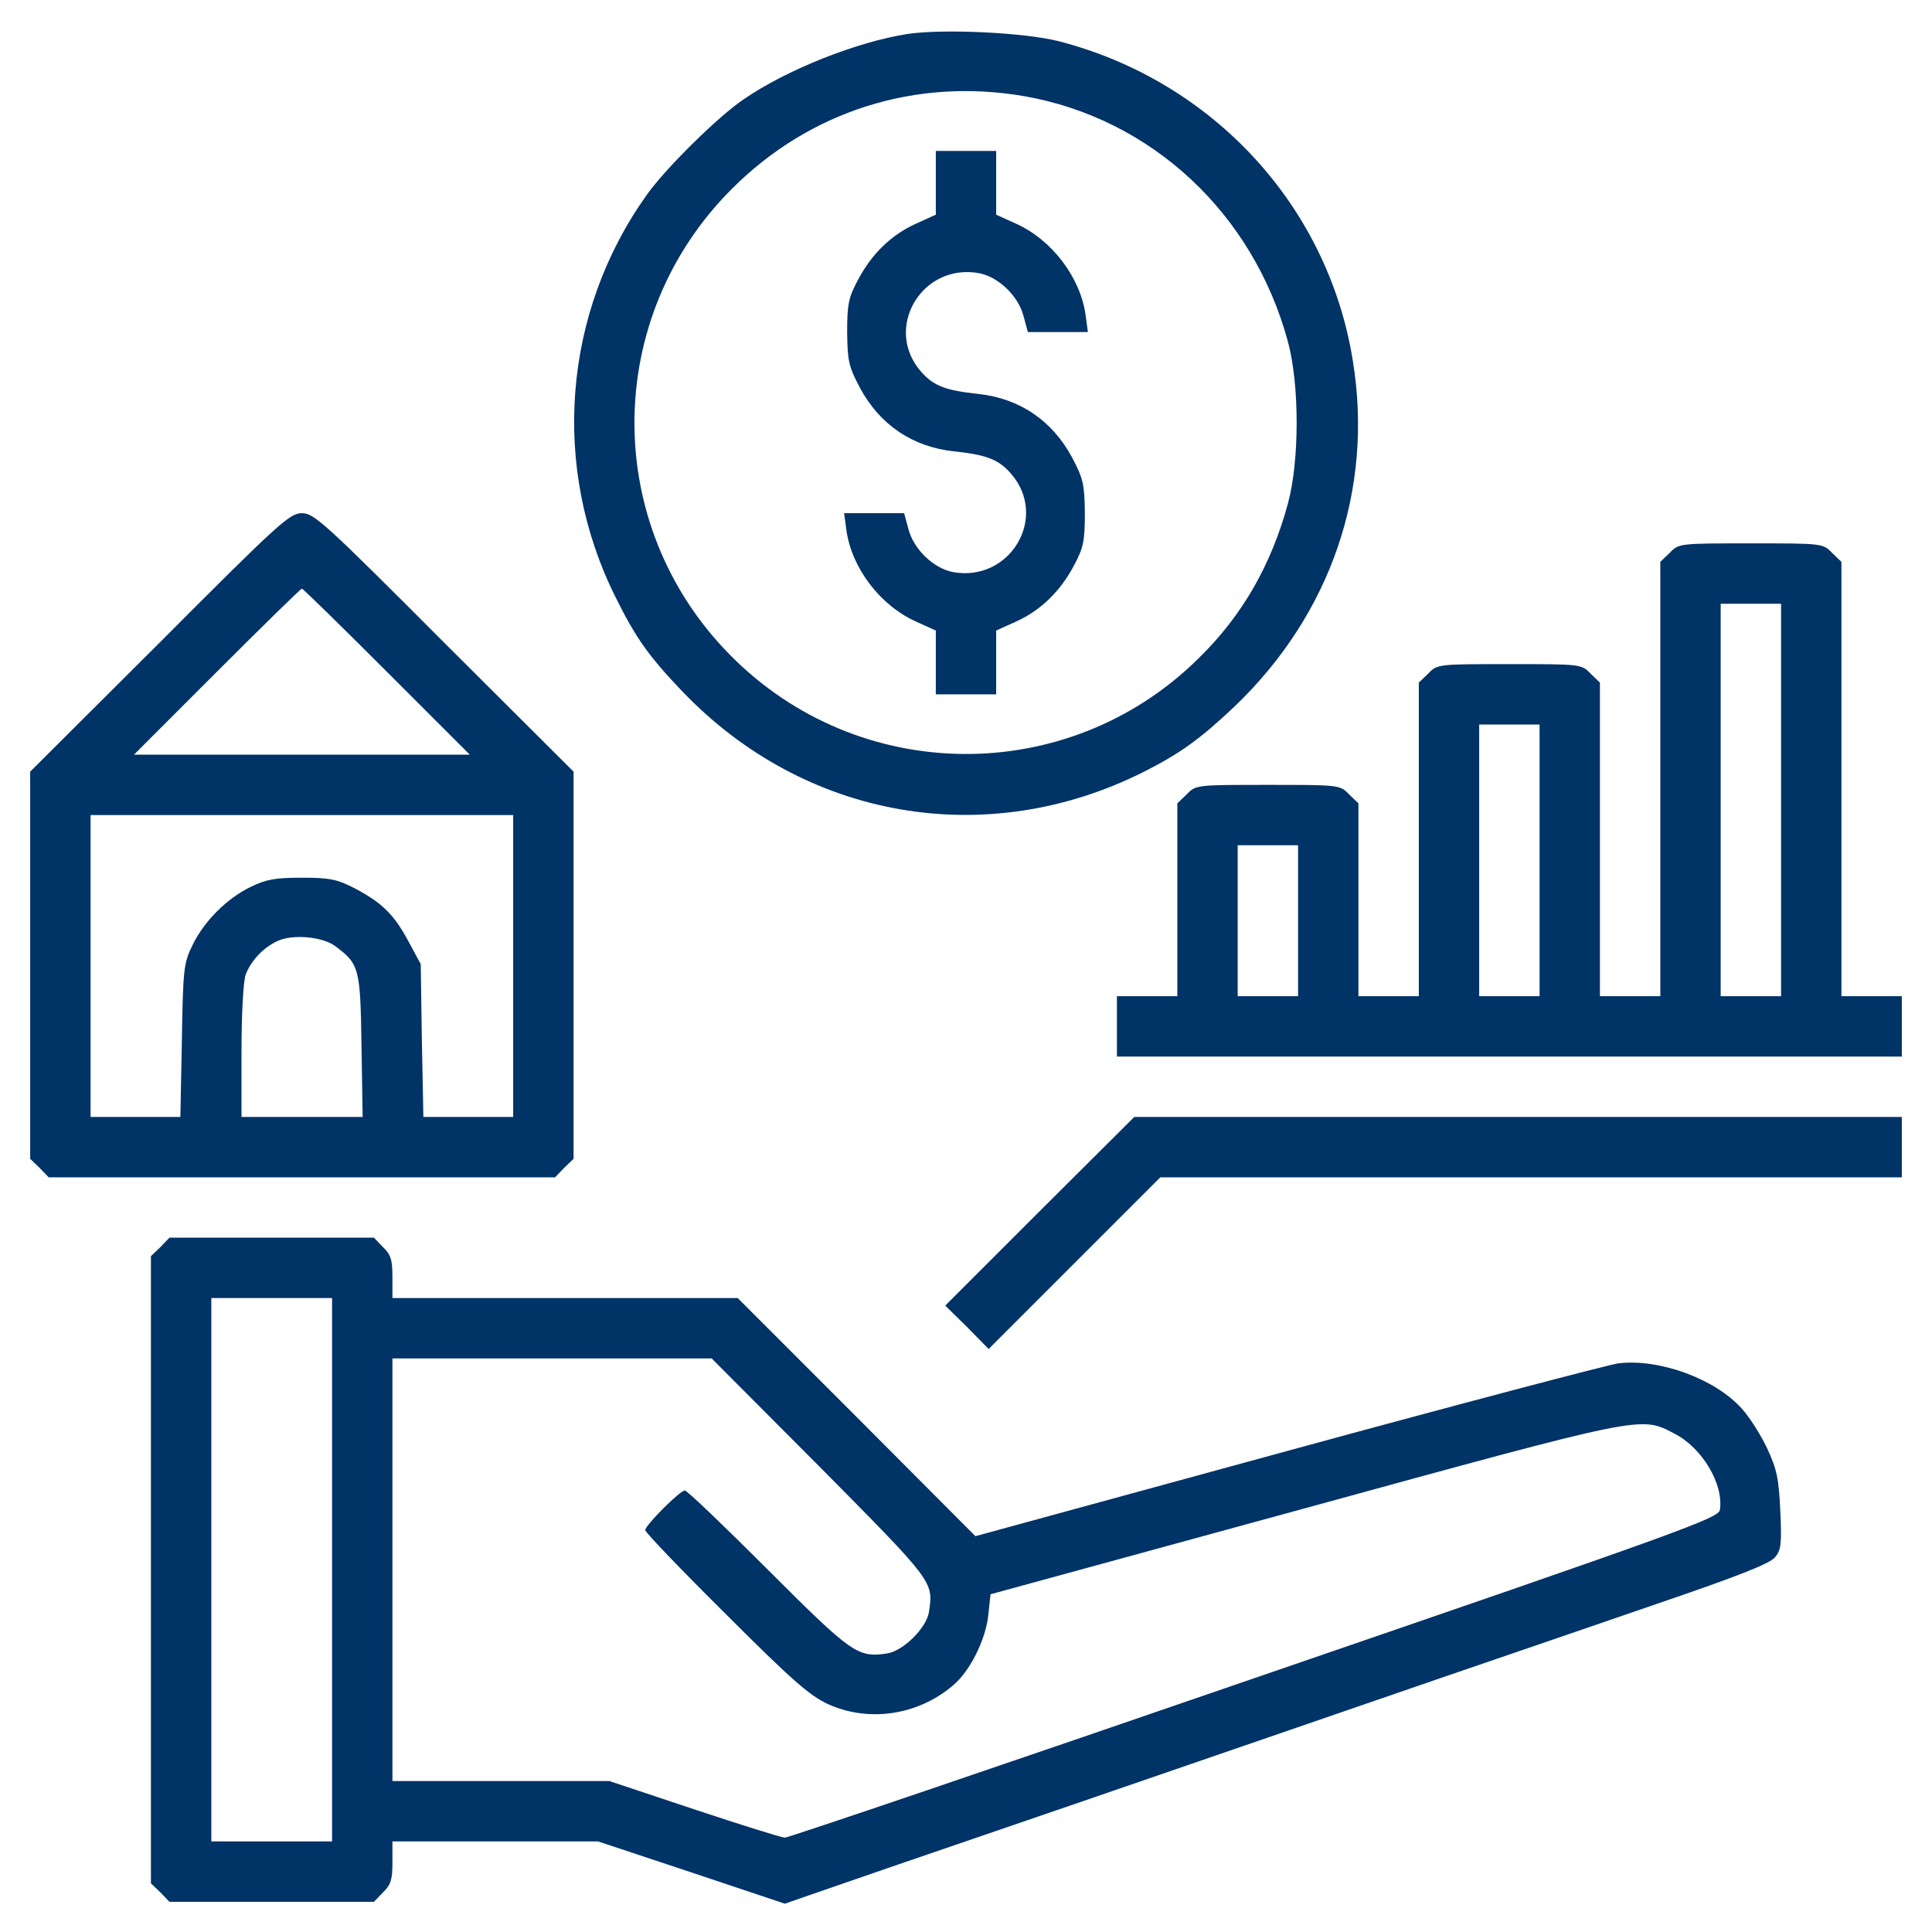<svg width="100" height="100" viewBox="0 0 100 100" fill="none" xmlns="http://www.w3.org/2000/svg">
<path d="M46.972 1.758C44.355 2.168 40.742 3.594 38.496 5.137C37.187 6.016 34.472 8.691 33.496 10.059C29.121 16.172 28.496 24.199 31.875 30.938C32.91 33.027 33.594 33.984 35.312 35.781C41.641 42.402 51.035 44.043 59.18 39.961C61.113 38.984 62.129 38.242 63.906 36.562C68.887 31.797 71.113 25.312 70.019 18.652C68.73 10.645 62.754 4.18 54.785 2.129C52.988 1.68 48.828 1.484 46.972 1.758ZM53.027 4.98C59.59 6.133 64.863 11.035 66.66 17.676C67.266 19.902 67.266 23.848 66.66 26.074C65.801 29.238 64.297 31.875 62.031 34.082C55.293 40.742 44.453 40.664 37.793 33.906C31.152 27.188 31.191 16.445 37.891 9.766C41.914 5.742 47.402 4.004 53.027 4.98Z" fill="#003366"/>
<path d="M48.438 9.453V11.113L47.402 11.582C46.113 12.168 45.098 13.164 44.395 14.512C43.926 15.391 43.848 15.742 43.848 17.188C43.867 18.691 43.926 18.965 44.512 20.078C45.547 21.992 47.227 23.125 49.355 23.359C51.035 23.535 51.68 23.77 52.324 24.512C54.297 26.758 52.285 30.156 49.316 29.609C48.32 29.414 47.305 28.438 47.031 27.422L46.797 26.562H45.254H43.691L43.809 27.441C44.082 29.395 45.547 31.328 47.402 32.168L48.438 32.637V34.297V35.938H50H51.562V34.297V32.637L52.598 32.168C53.887 31.582 54.902 30.586 55.605 29.238C56.074 28.359 56.152 28.008 56.152 26.562C56.133 25.059 56.074 24.785 55.488 23.672C54.453 21.758 52.773 20.625 50.645 20.391C48.965 20.215 48.32 19.98 47.676 19.238C45.703 16.992 47.715 13.594 50.684 14.141C51.68 14.336 52.695 15.312 52.969 16.328L53.203 17.188H54.746H56.309L56.191 16.309C55.918 14.355 54.453 12.422 52.598 11.582L51.562 11.113V9.453V7.812H50H48.438V9.453Z" fill="#003366"/>
<path d="M8.262 33.262L1.562 39.941V49.961V59.98L2.051 60.449L2.52 60.938H15.625H28.73L29.199 60.449L29.688 59.98V49.961V39.941L22.988 33.262C16.777 27.031 16.25 26.562 15.625 26.562C15 26.562 14.473 27.031 8.262 33.262ZM20.02 34.766L24.316 39.062H15.625H6.934L11.23 34.766C13.594 32.402 15.566 30.469 15.625 30.469C15.684 30.469 17.656 32.402 20.02 34.766ZM26.562 50V57.812H24.238H21.914L21.836 53.848L21.777 49.902L21.113 48.672C20.371 47.305 19.746 46.699 18.281 45.938C17.422 45.508 17.051 45.43 15.625 45.43C14.277 45.43 13.789 45.508 12.988 45.898C11.738 46.504 10.566 47.676 9.961 48.926C9.512 49.844 9.473 50.137 9.414 53.848L9.336 57.812H7.012H4.688V50V42.188H15.625H26.562V50ZM17.344 48.965C18.594 49.902 18.652 50.078 18.711 54.121L18.77 57.812H15.645H12.5V54.414C12.5 52.461 12.598 50.762 12.715 50.449C12.988 49.727 13.633 49.043 14.355 48.711C15.137 48.34 16.68 48.477 17.344 48.965Z" fill="#003366"/>
<path d="M86.426 28.613L85.938 29.082V40.332V51.562H84.375H82.812V43.457V35.332L82.324 34.863C81.856 34.375 81.816 34.375 78.125 34.375C74.434 34.375 74.394 34.375 73.926 34.863L73.438 35.332V43.457V51.562H71.875H70.312V46.582V41.582L69.824 41.113C69.356 40.625 69.316 40.625 65.625 40.625C61.934 40.625 61.895 40.625 61.426 41.113L60.938 41.582V46.582V51.562H59.375H57.812V53.125V54.688H78.125H98.438V53.125V51.562H96.875H95.312V40.332V29.082L94.824 28.613C94.356 28.125 94.316 28.125 90.625 28.125C86.934 28.125 86.894 28.125 86.426 28.613ZM92.188 41.406V51.562H90.625H89.062V41.406V31.25H90.625H92.188V41.406ZM79.688 44.531V51.562H78.125H76.562V44.531V37.5H78.125H79.688V44.531ZM67.188 47.656V51.562H65.625H64.062V47.656V43.75H65.625H67.188V47.656Z" fill="#003366"/>
<path d="M53.809 62.695L48.926 67.578L50.059 68.691L51.172 69.824L55.625 65.371L60.059 60.938H79.258H98.438V59.375V57.812H78.574H58.711L53.809 62.695Z" fill="#003366"/>
<path d="M8.301 64.551L7.812 65.019V81.25V97.481L8.301 97.949L8.77 98.438H14.062H19.355L19.824 97.949C20.234 97.559 20.312 97.285 20.312 96.387V95.312H25.625H30.957L35.781 96.914L40.625 98.535L41.855 98.106C42.52 97.871 48.867 95.684 55.957 93.262C63.047 90.82 71.406 87.949 74.512 86.875C77.637 85.801 82.734 84.062 85.84 82.988C89.902 81.602 91.602 80.938 91.875 80.606C92.188 80.234 92.227 79.922 92.148 78.203C92.07 76.523 91.973 76.055 91.465 74.961C91.133 74.258 90.547 73.34 90.156 72.91C88.769 71.367 85.898 70.312 83.769 70.566C83.223 70.644 75.508 72.676 66.641 75.098L50.488 79.512L44.336 73.34L38.184 67.188H29.238H20.312V66.113C20.312 65.215 20.234 64.941 19.824 64.551L19.355 64.062H14.062H8.77L8.301 64.551ZM17.188 81.25V95.312H14.062H10.938V81.25V67.188H14.062H17.188V81.25ZM42.422 75.918C48.32 81.875 48.32 81.856 48.086 83.418C47.969 84.258 46.738 85.469 45.898 85.586C44.395 85.801 44.102 85.606 39.766 81.269C37.5 79.004 35.566 77.148 35.449 77.148C35.195 77.148 33.398 78.945 33.398 79.199C33.398 79.316 35.273 81.269 37.559 83.535C40.996 86.973 41.895 87.754 42.852 88.203C44.961 89.16 47.5 88.789 49.316 87.246C50.195 86.523 51.016 84.883 51.152 83.613L51.27 82.519L67.481 78.086C85.156 73.242 84.902 73.281 86.66 74.199C88.086 74.922 89.219 76.797 89.023 78.144C88.965 78.574 87.305 79.18 64.941 86.856C51.738 91.406 40.801 95.117 40.625 95.117C40.469 95.117 38.34 94.453 35.938 93.652L31.543 92.188H25.938H20.312V81.25V70.312H28.574H36.836L42.422 75.918Z" fill="#003366"/>
</svg>
